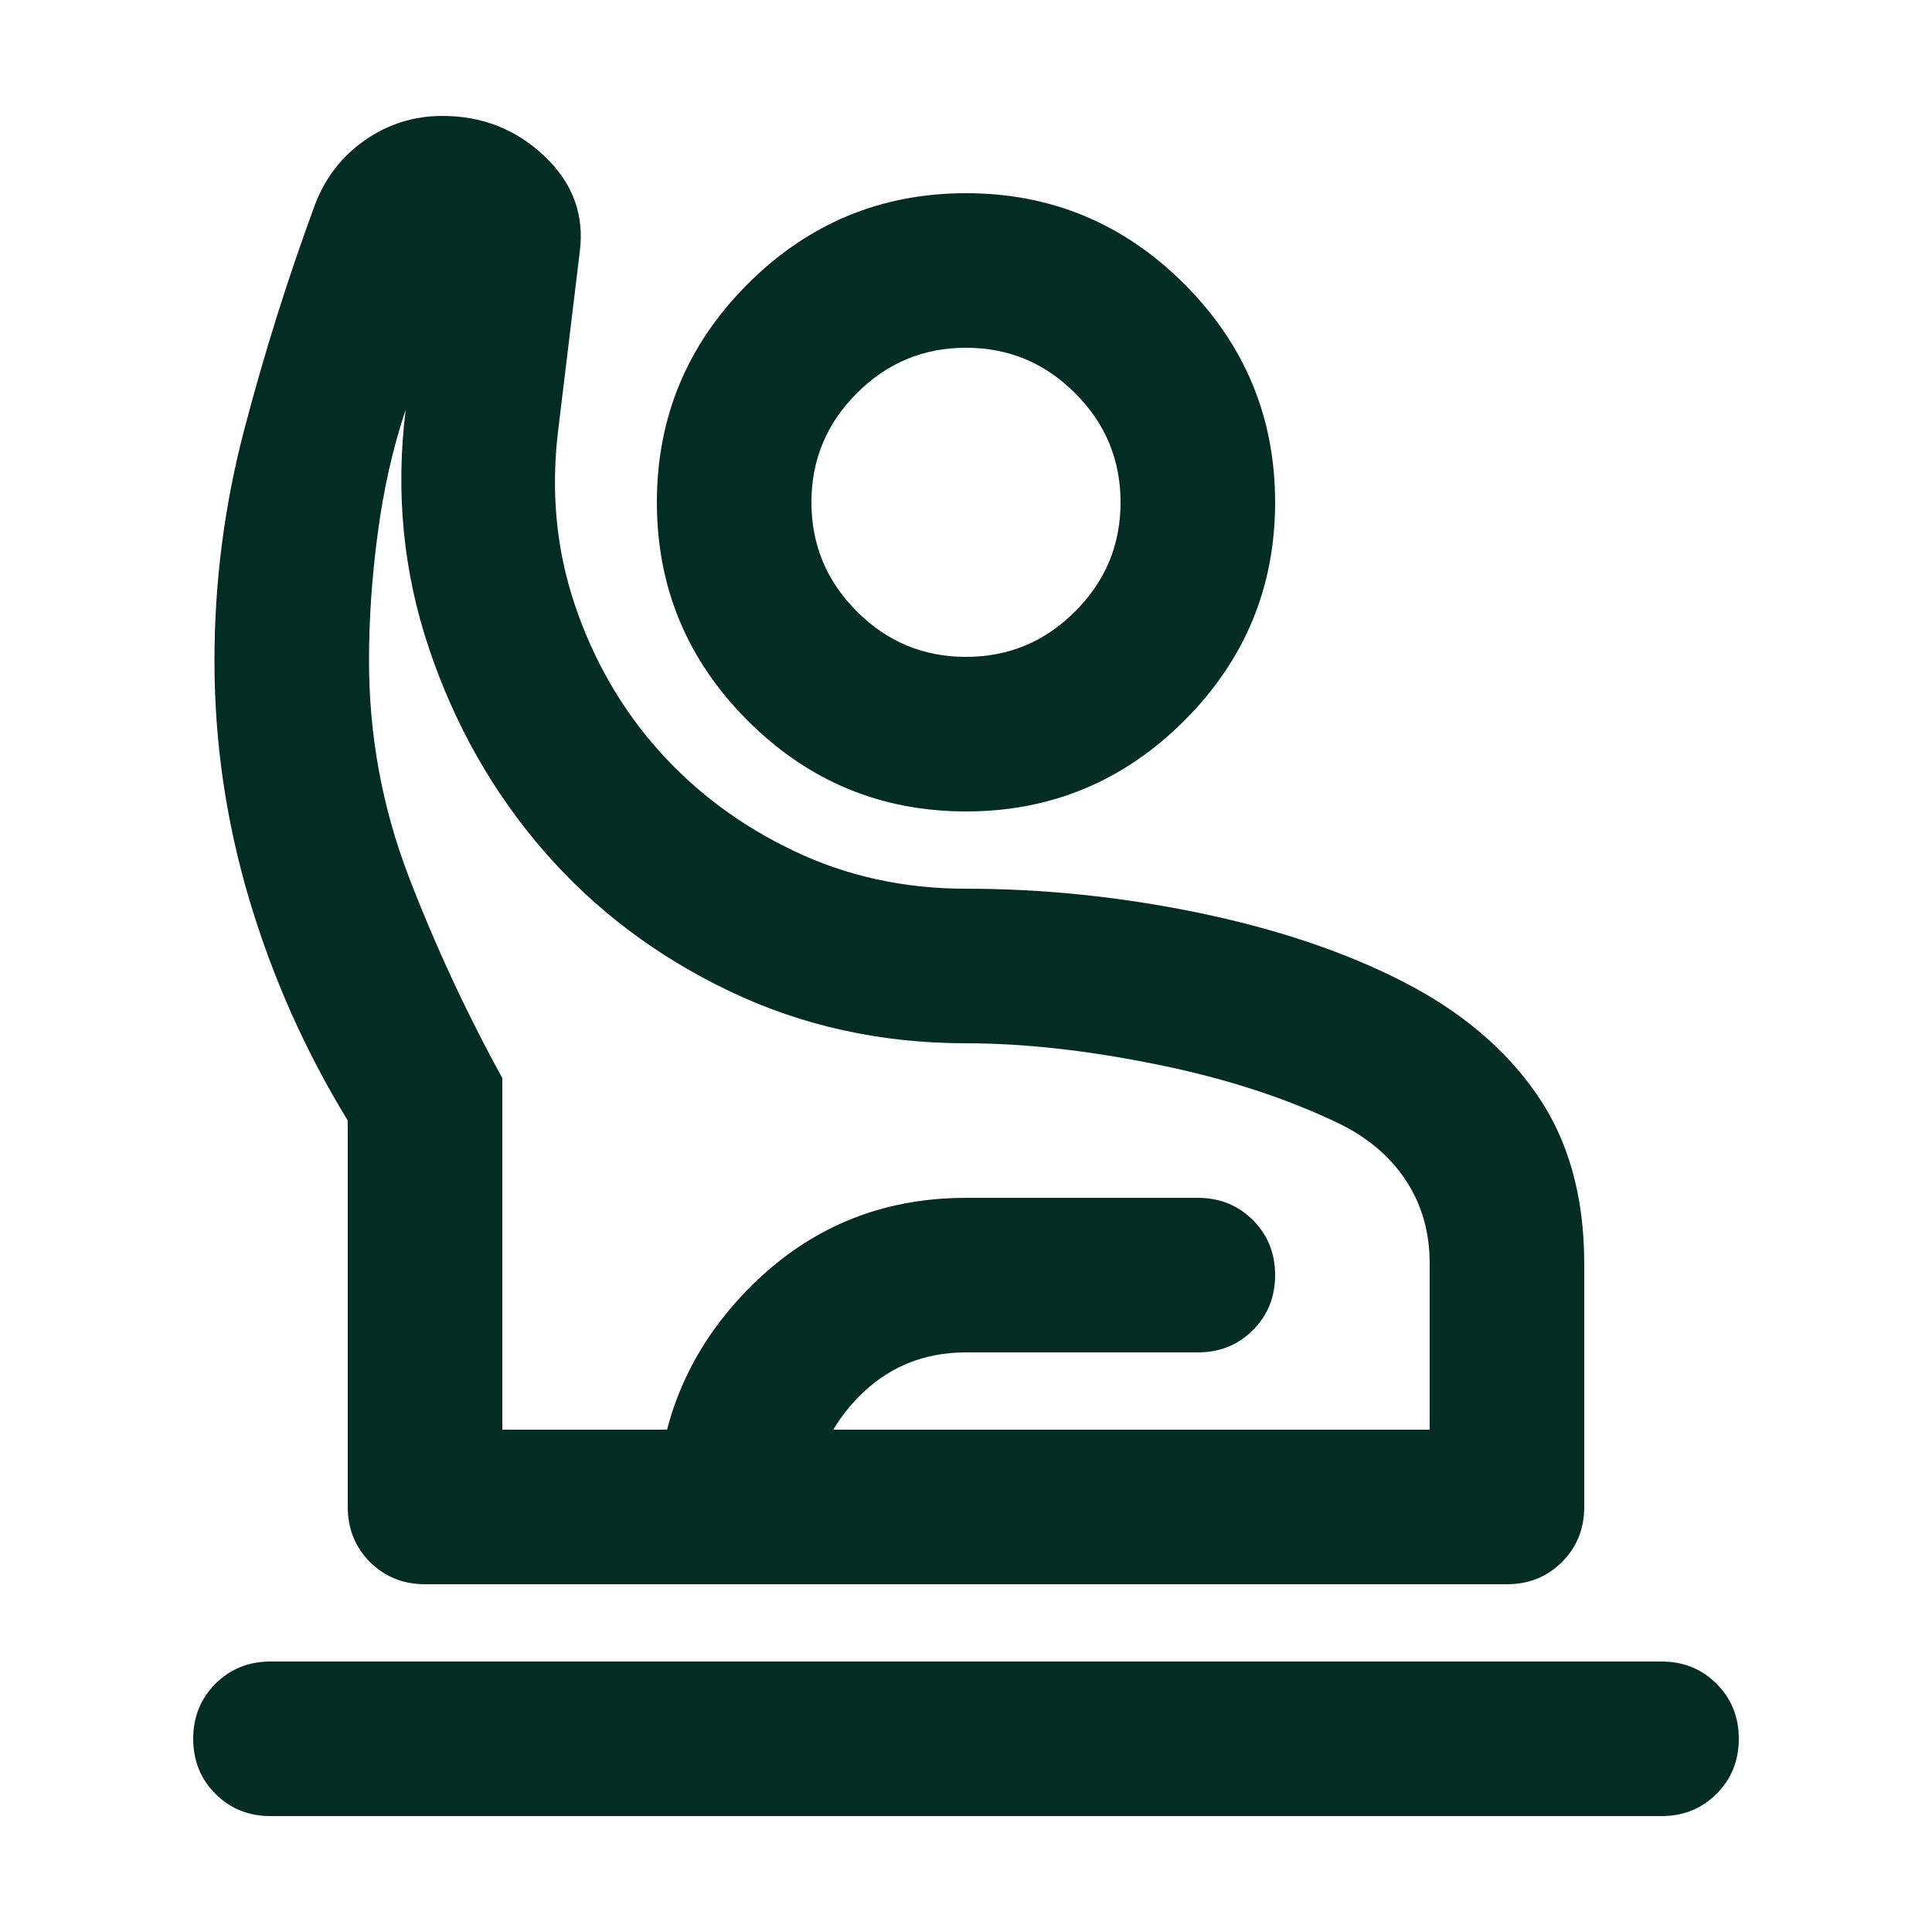 <svg width="25" height="25" viewBox="0 0 25 25" fill="none" xmlns="http://www.w3.org/2000/svg">
<mask id="mask0_118_1277" style="mask-type:alpha" maskUnits="userSpaceOnUse" x="0" y="0" width="25" height="25">
<rect x="0.5" y="0.5" width="24" height="24" fill="#D9D9D9"/>
</mask>
<g mask="url(#mask0_118_1277)">
<path d="M3.5 23.5C3.217 23.5 2.979 23.404 2.788 23.212C2.596 23.021 2.5 22.783 2.5 22.5C2.5 22.217 2.596 21.979 2.788 21.788C2.979 21.596 3.217 21.5 3.5 21.5H21.5C21.783 21.5 22.021 21.596 22.212 21.788C22.404 21.979 22.5 22.217 22.5 22.5C22.5 22.783 22.404 23.021 22.212 23.212C22.021 23.404 21.783 23.5 21.5 23.5H3.5ZM5.5 20.5C5.217 20.5 4.979 20.404 4.787 20.212C4.596 20.021 4.5 19.783 4.5 19.5V14.5C3.95 13.6 3.525 12.646 3.225 11.637C2.925 10.629 2.775 9.6 2.775 8.55C2.775 7.533 2.904 6.533 3.163 5.55C3.421 4.567 3.725 3.6 4.075 2.65C4.208 2.3 4.425 2.021 4.725 1.812C5.025 1.604 5.358 1.5 5.725 1.5C6.242 1.5 6.683 1.675 7.05 2.025C7.417 2.375 7.567 2.792 7.5 3.275L7.225 5.55C7.125 6.35 7.196 7.108 7.438 7.825C7.679 8.542 8.042 9.171 8.525 9.713C9.008 10.254 9.592 10.688 10.275 11.012C10.958 11.338 11.7 11.5 12.5 11.5C13.5 11.5 14.504 11.604 15.512 11.812C16.521 12.021 17.4 12.317 18.15 12.7C18.9 13.083 19.479 13.571 19.887 14.162C20.296 14.754 20.5 15.483 20.5 16.35V19.5C20.5 19.783 20.404 20.021 20.212 20.212C20.021 20.404 19.783 20.5 19.5 20.5H5.5ZM6.5 18.5H18.5V16.35C18.5 15.95 18.4 15.596 18.2 15.287C18 14.979 17.717 14.733 17.35 14.55C16.667 14.217 15.875 13.958 14.975 13.775C14.075 13.592 13.25 13.5 12.5 13.5C11.4 13.5 10.379 13.275 9.438 12.825C8.496 12.375 7.696 11.771 7.037 11.012C6.379 10.254 5.883 9.379 5.55 8.387C5.217 7.396 5.117 6.367 5.25 5.3C5.083 5.8 4.963 6.333 4.888 6.9C4.812 7.467 4.775 8.017 4.775 8.55C4.775 9.517 4.946 10.446 5.287 11.338C5.629 12.229 6.033 13.1 6.5 13.95V18.5ZM12.5 10.5C11.4 10.5 10.458 10.108 9.675 9.325C8.892 8.542 8.5 7.6 8.5 6.5C8.5 5.4 8.892 4.458 9.675 3.675C10.458 2.892 11.4 2.5 12.5 2.5C13.6 2.5 14.542 2.892 15.325 3.675C16.108 4.458 16.5 5.4 16.5 6.5C16.5 7.6 16.108 8.542 15.325 9.325C14.542 10.108 13.6 10.5 12.5 10.5ZM12.5 8.5C13.05 8.5 13.521 8.304 13.912 7.912C14.304 7.521 14.5 7.05 14.5 6.5C14.5 5.95 14.304 5.479 13.912 5.088C13.521 4.696 13.05 4.5 12.5 4.5C11.95 4.5 11.479 4.696 11.088 5.088C10.696 5.479 10.5 5.95 10.5 6.5C10.5 7.05 10.696 7.521 11.088 7.912C11.479 8.304 11.95 8.5 12.5 8.5ZM8.5 20.5V19.575C8.5 18.458 8.887 17.5 9.662 16.7C10.438 15.9 11.383 15.5 12.5 15.5H15.5C15.783 15.5 16.021 15.596 16.212 15.787C16.404 15.979 16.5 16.217 16.5 16.5C16.5 16.783 16.404 17.021 16.212 17.212C16.021 17.404 15.783 17.5 15.5 17.5H12.5C11.933 17.5 11.458 17.704 11.075 18.113C10.692 18.521 10.5 19.008 10.5 19.575V20.5H8.5Z" fill="#032D23"/>
</g>
</svg>
